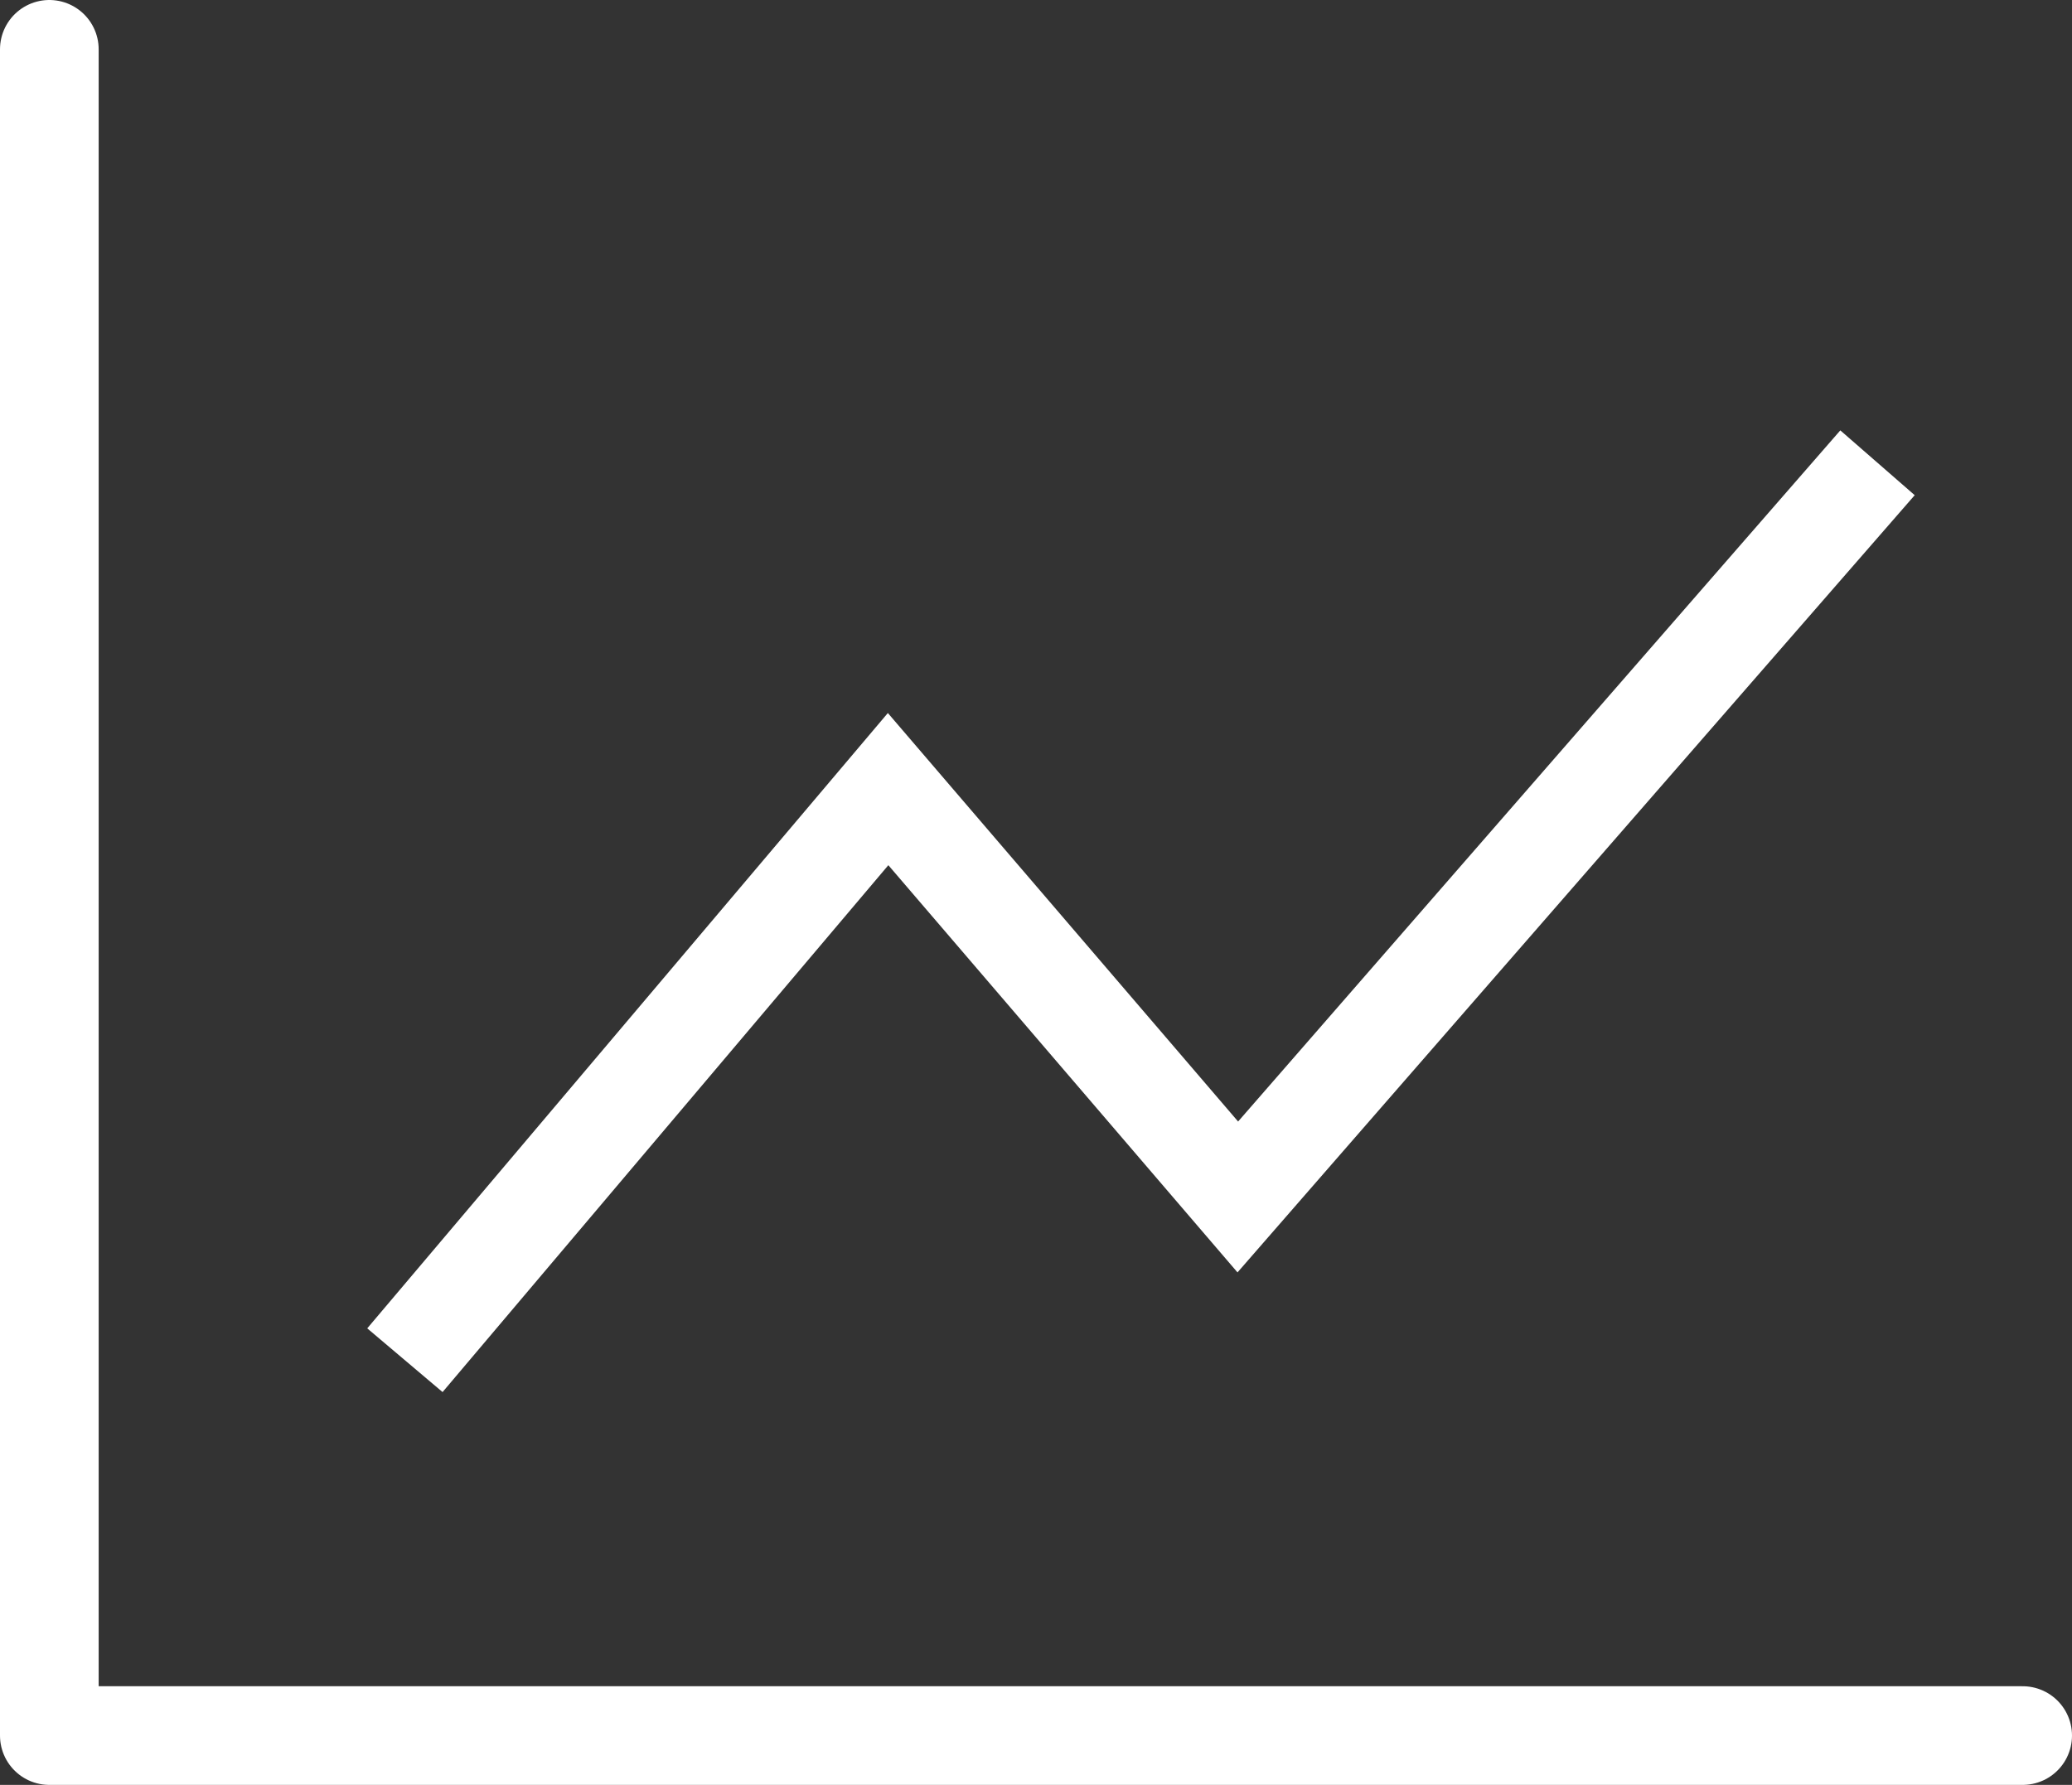 <svg height="72.37" viewBox="0 0 84 72.37" width="84" xmlns="http://www.w3.org/2000/svg"><rect x="0" y="0" width="84" height="72.37" fill="#333333" stroke="none"/><g fill="none" stroke="#fff" stroke-width="4" transform="translate(.364 .364)"><path d="m1.636 1.636v68.37h80" stroke-linecap="round" stroke-linejoin="round"/><path d="m9.7 47.4 19.589-23.156 14.177 16.537 25.934-29.768" stroke-miterlimit="10" transform="translate(6.351 7.387)"/></g></svg>